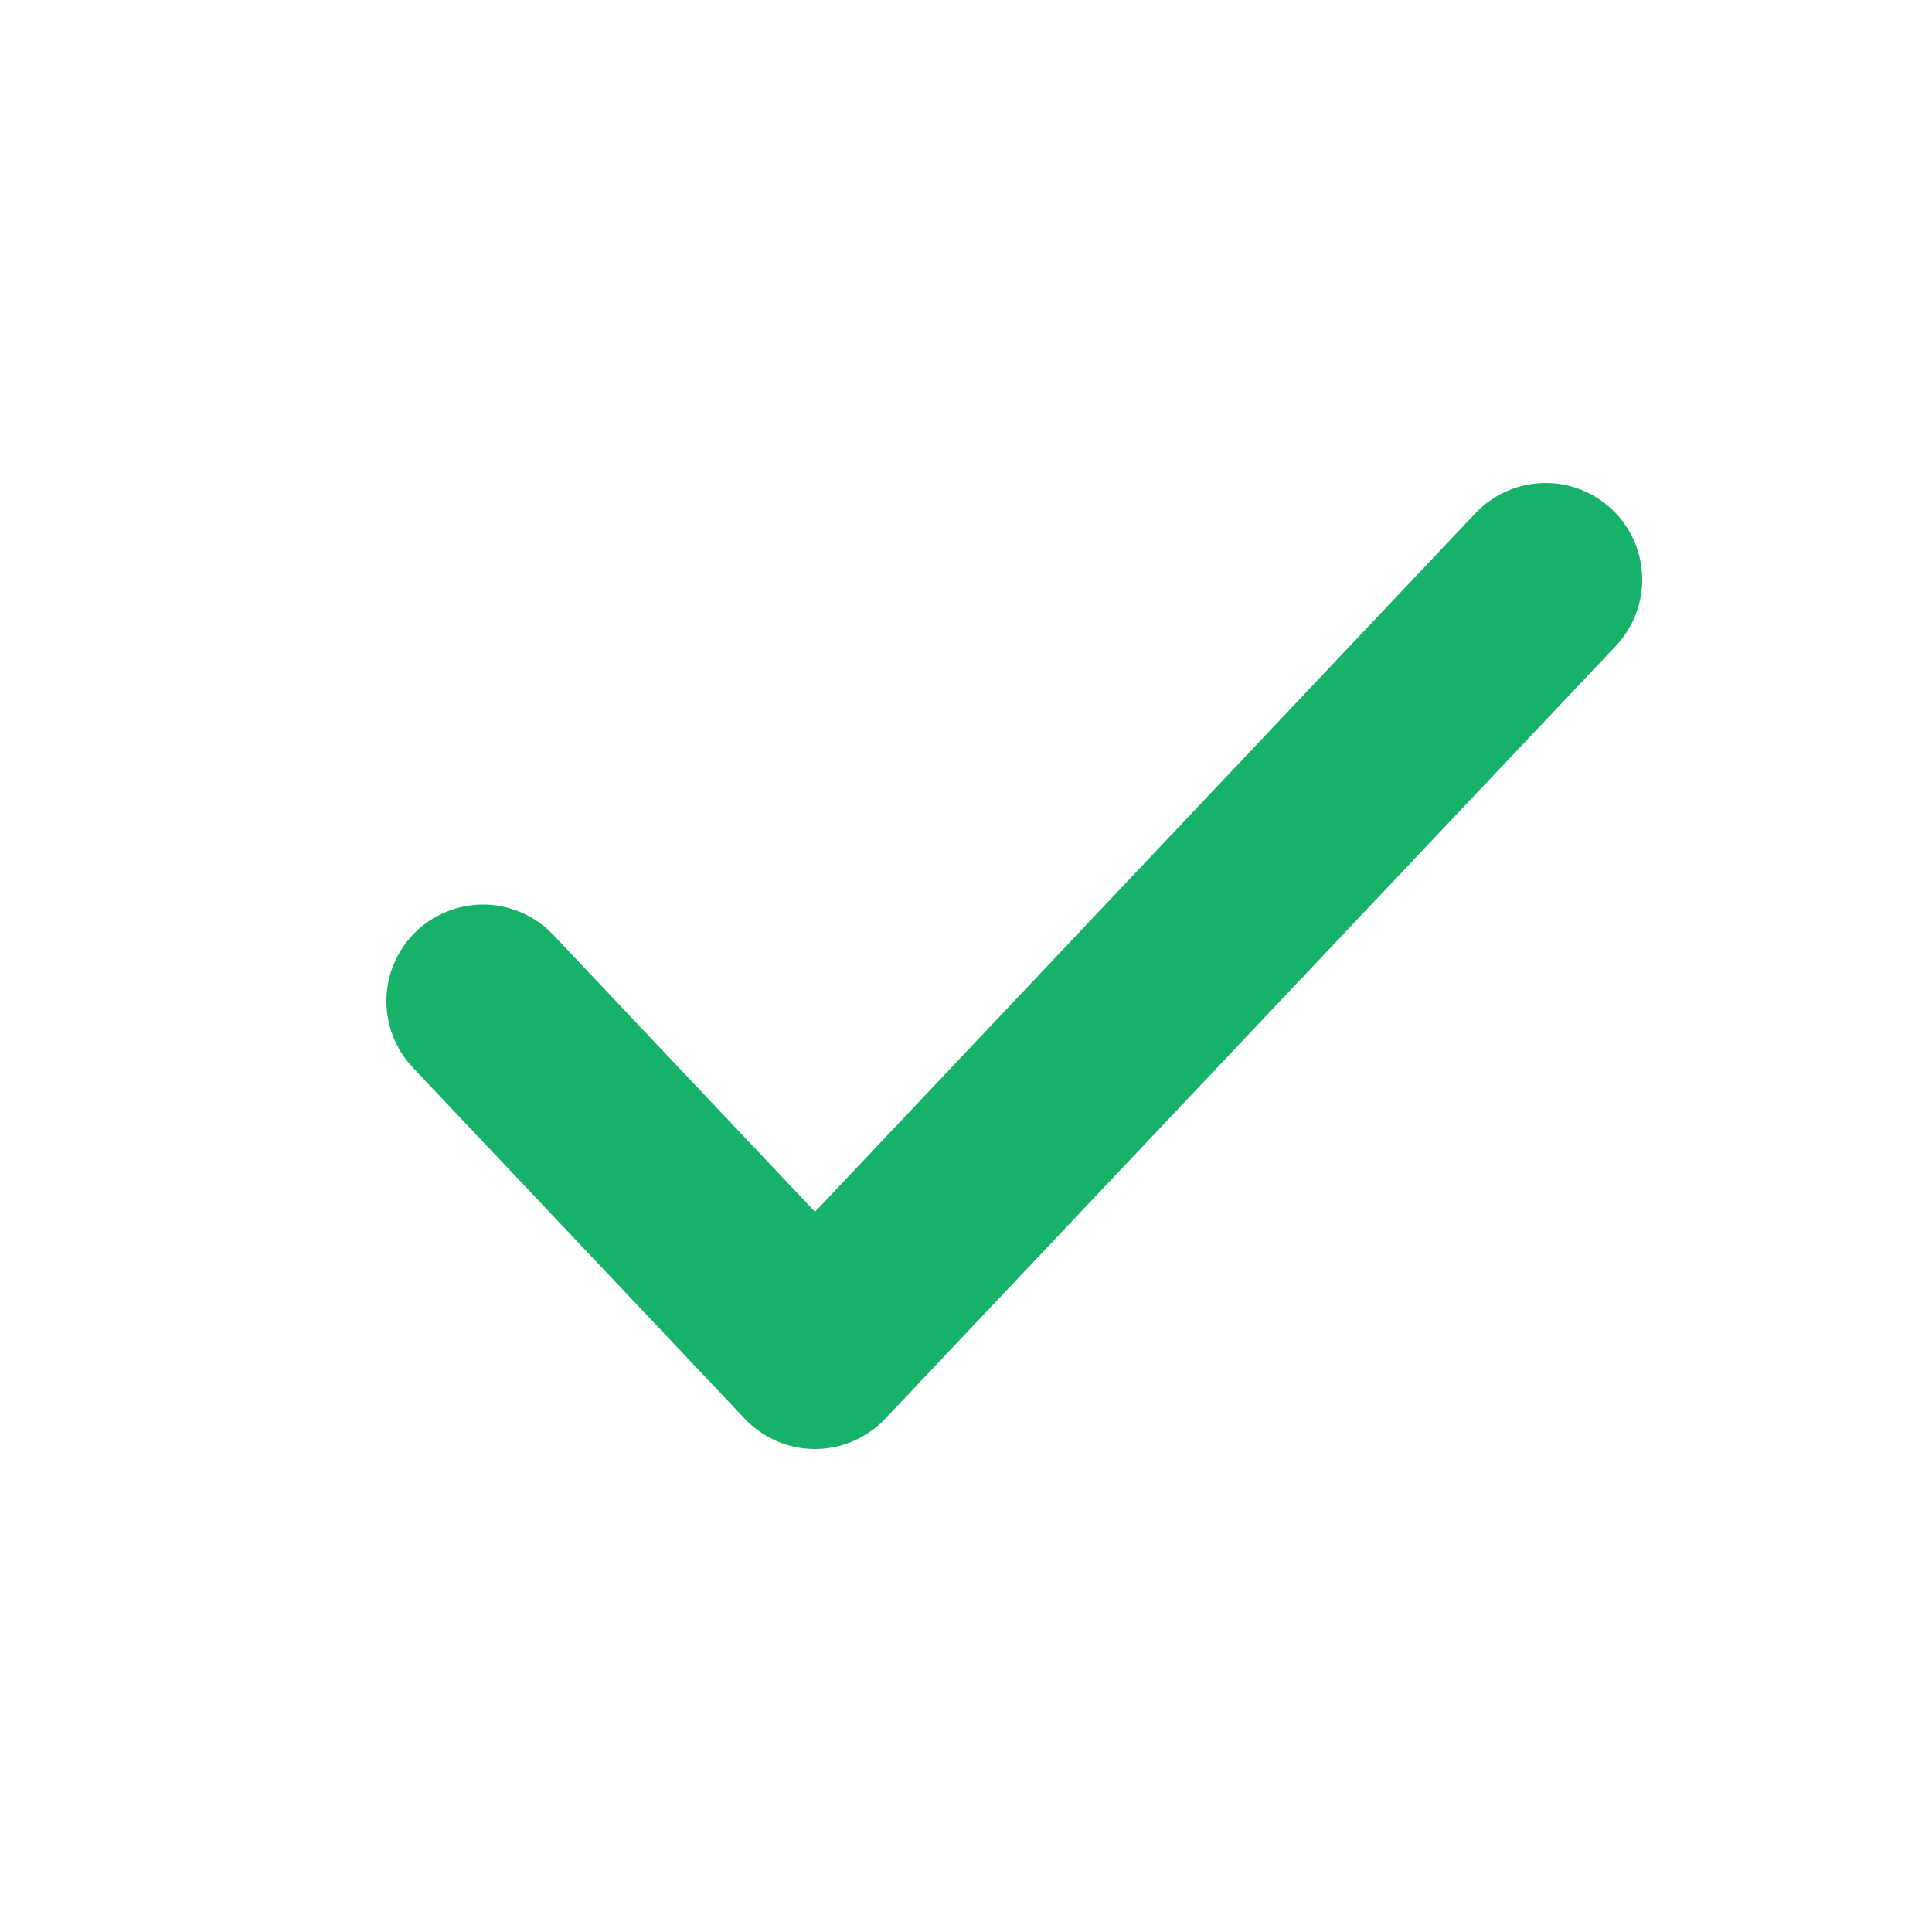 <svg xmlns="http://www.w3.org/2000/svg" width="20" height="20" fill="none" viewBox="0 0 20 20"><path stroke="#17B26A" stroke-linecap="round" stroke-linejoin="round" stroke-width="2" d="m16 6-7.563 8L5 10.364"/></svg>
